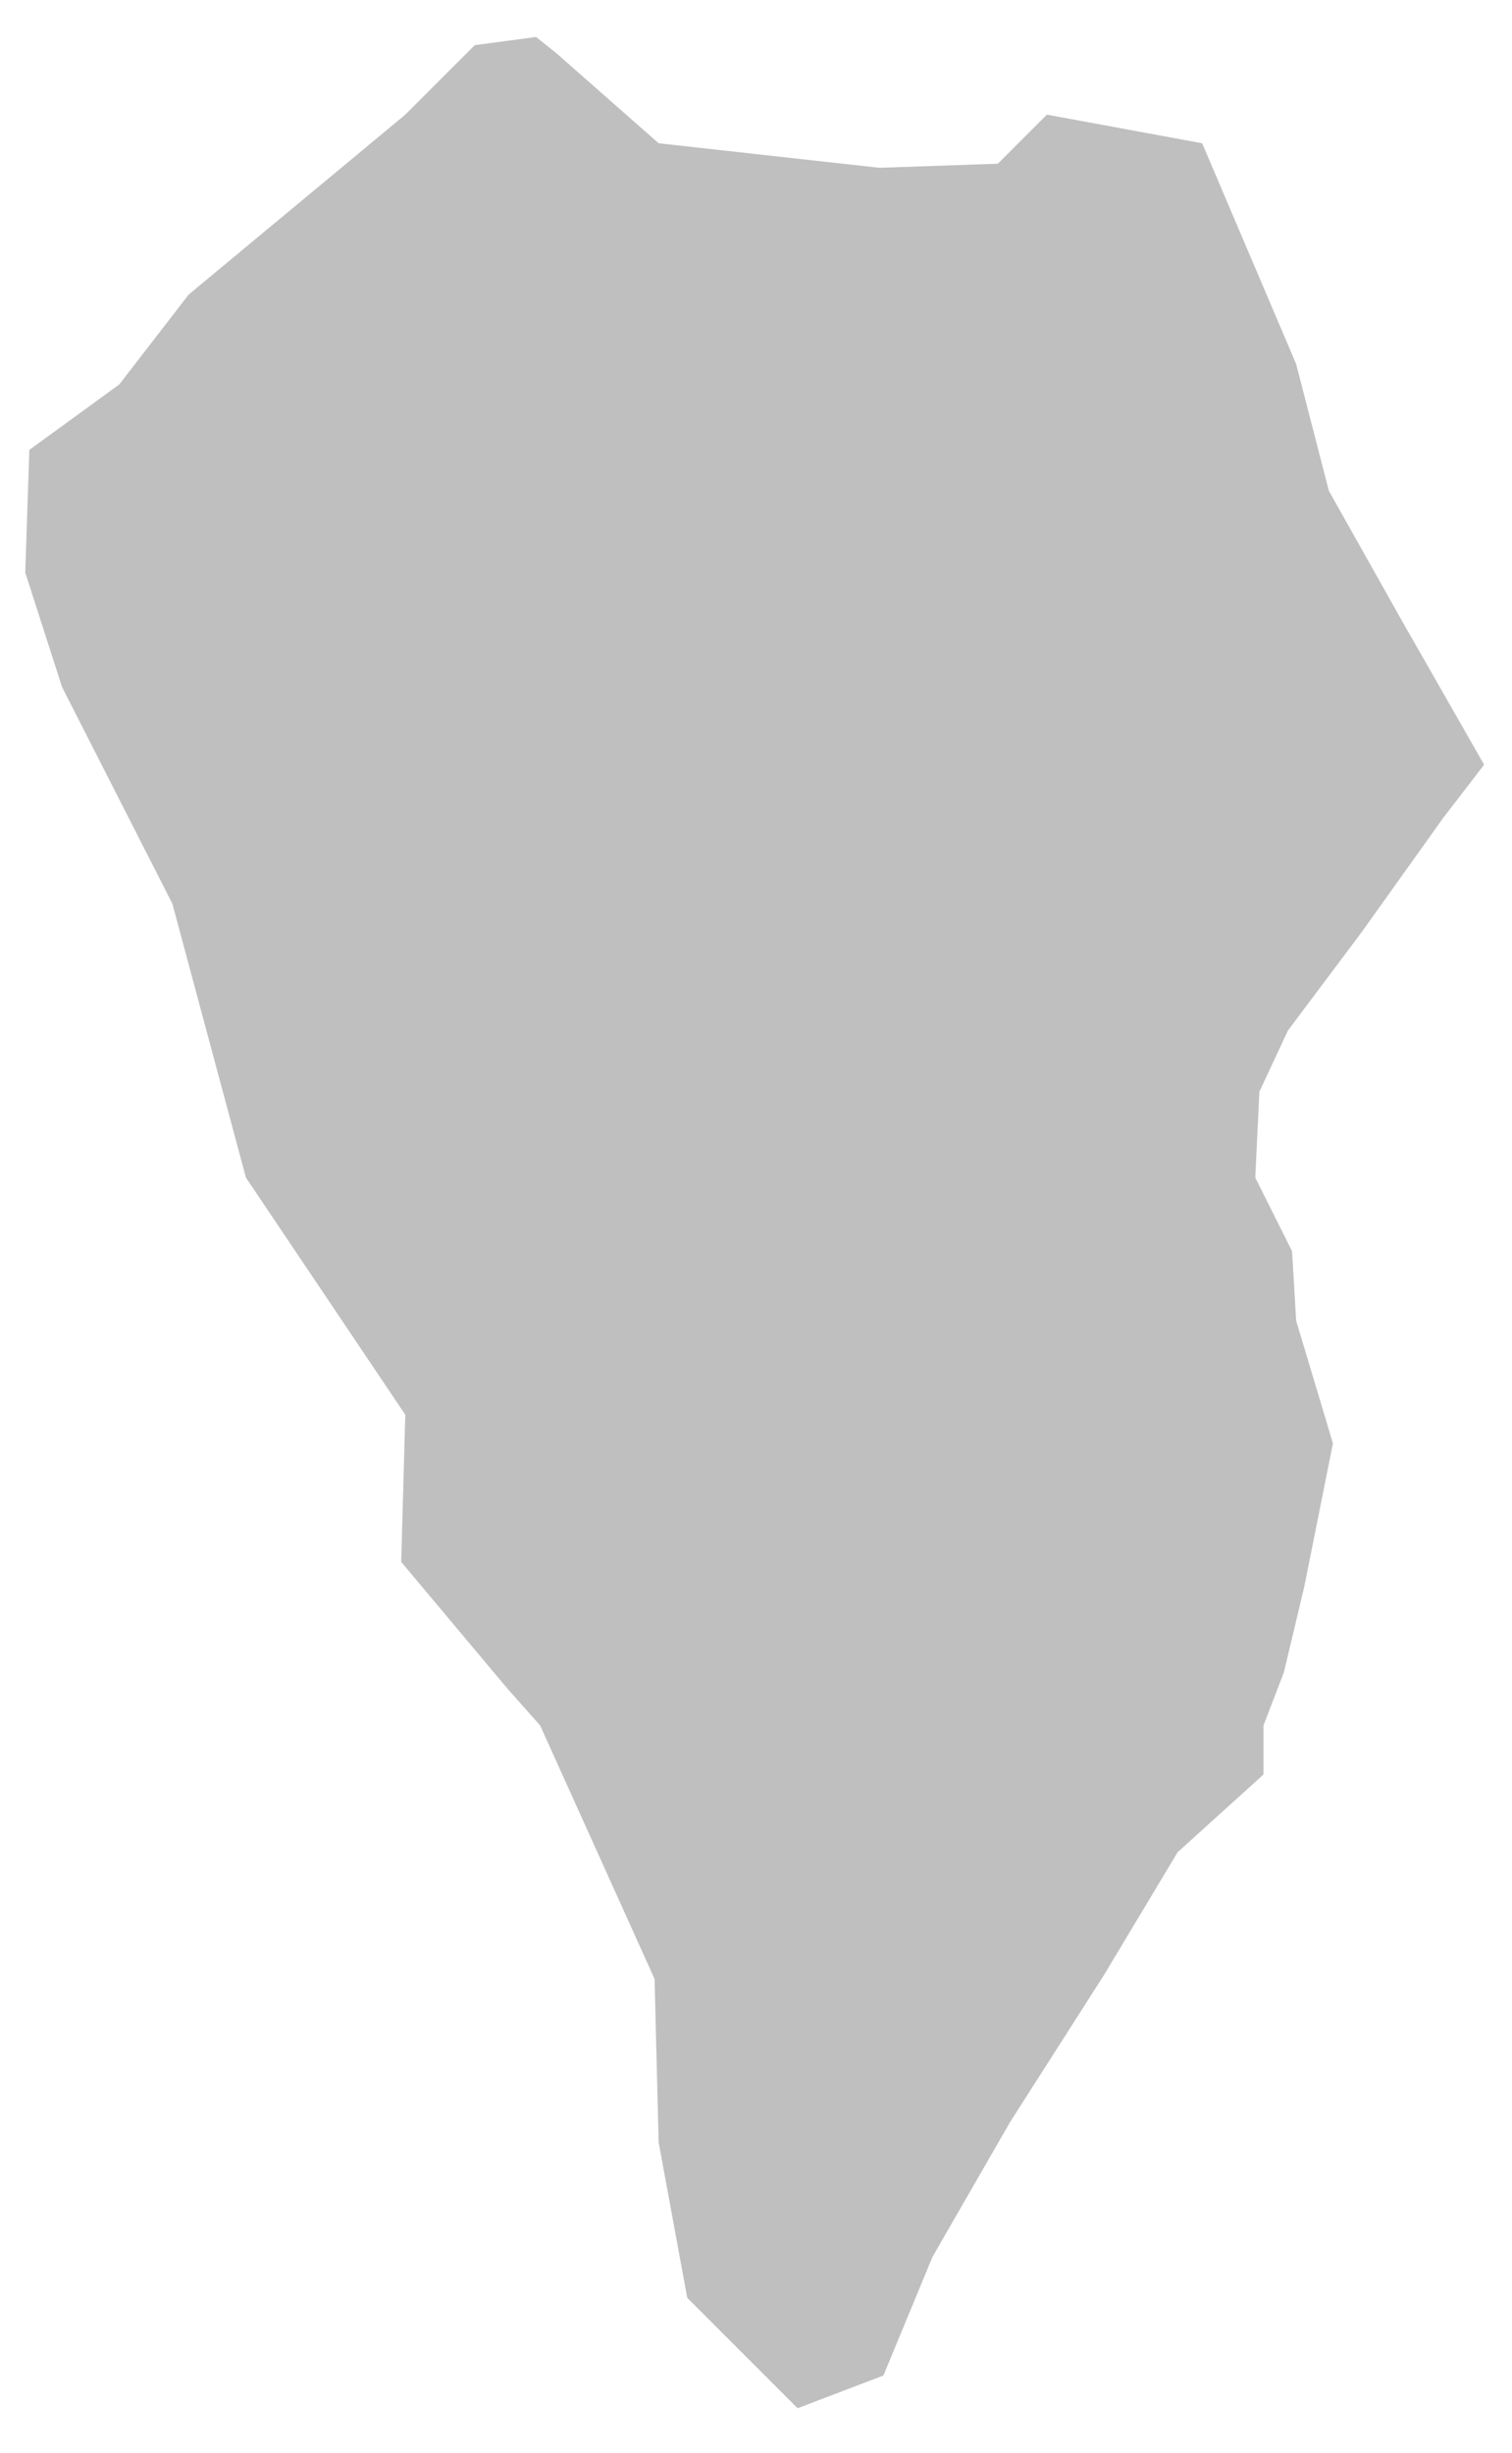 <?xml version="1.0" encoding="UTF-8" standalone="no"?>
<!DOCTYPE svg PUBLIC "-//W3C//DTD SVG 1.1//EN" "http://www.w3.org/Graphics/SVG/1.1/DTD/svg11.dtd">
<svg width="37px" height="60px" version="1.1" xmlns="http://www.w3.org/2000/svg" xmlns:xlink="http://www.w3.org/1999/xlink" xml:space="preserve" xmlns:serif="http://www.serif.com/" style="fill-rule:evenodd;clip-rule:evenodd;stroke-linejoin:round;stroke-miterlimit:2;">
    <rect id="LP" x="-0" y="0" width="37" height="60" style="fill:none;"/>
    <path id="lapalma" d="M16.818,56.204l2.7,2.7l2.1,-0.8l1.2,-2.9l1.9,-3.3l2.3,-3.6l1.8,-3l2.1,-1.9l0,-1.2l0.5,-1.3l0.5,-2.1l0.7,-3.5l-0.9,-3l-0.1,-1.7l-0.9,-1.8l0.1,-2.1l0.7,-1.5l1.8,-2.4l2,-2.8l1,-1.3l-2,-3.5l-1.8,-3.2l-0.8,-3.1l-2.3,-5.4l-3.8,-0.7l-1.2,1.2l-2.9,0.1l-5.4,-0.6l-2.5,-2.2l-0.5,-0.4l-1.5,0.2l-1.7,1.7l-5.3,4.4l-1.7,2.2l-2.2,1.6l-0.1,3l0.9,2.8l2.7,5.3l1.8,6.7l3.9,5.8l-0.1,3.6l2.6,3.1l0.8,0.9l2.8,6.2l0.1,4l0.7,3.8Z" style="fill:#bfbfbf;fill-rule:nonzero;"/>
</svg>
